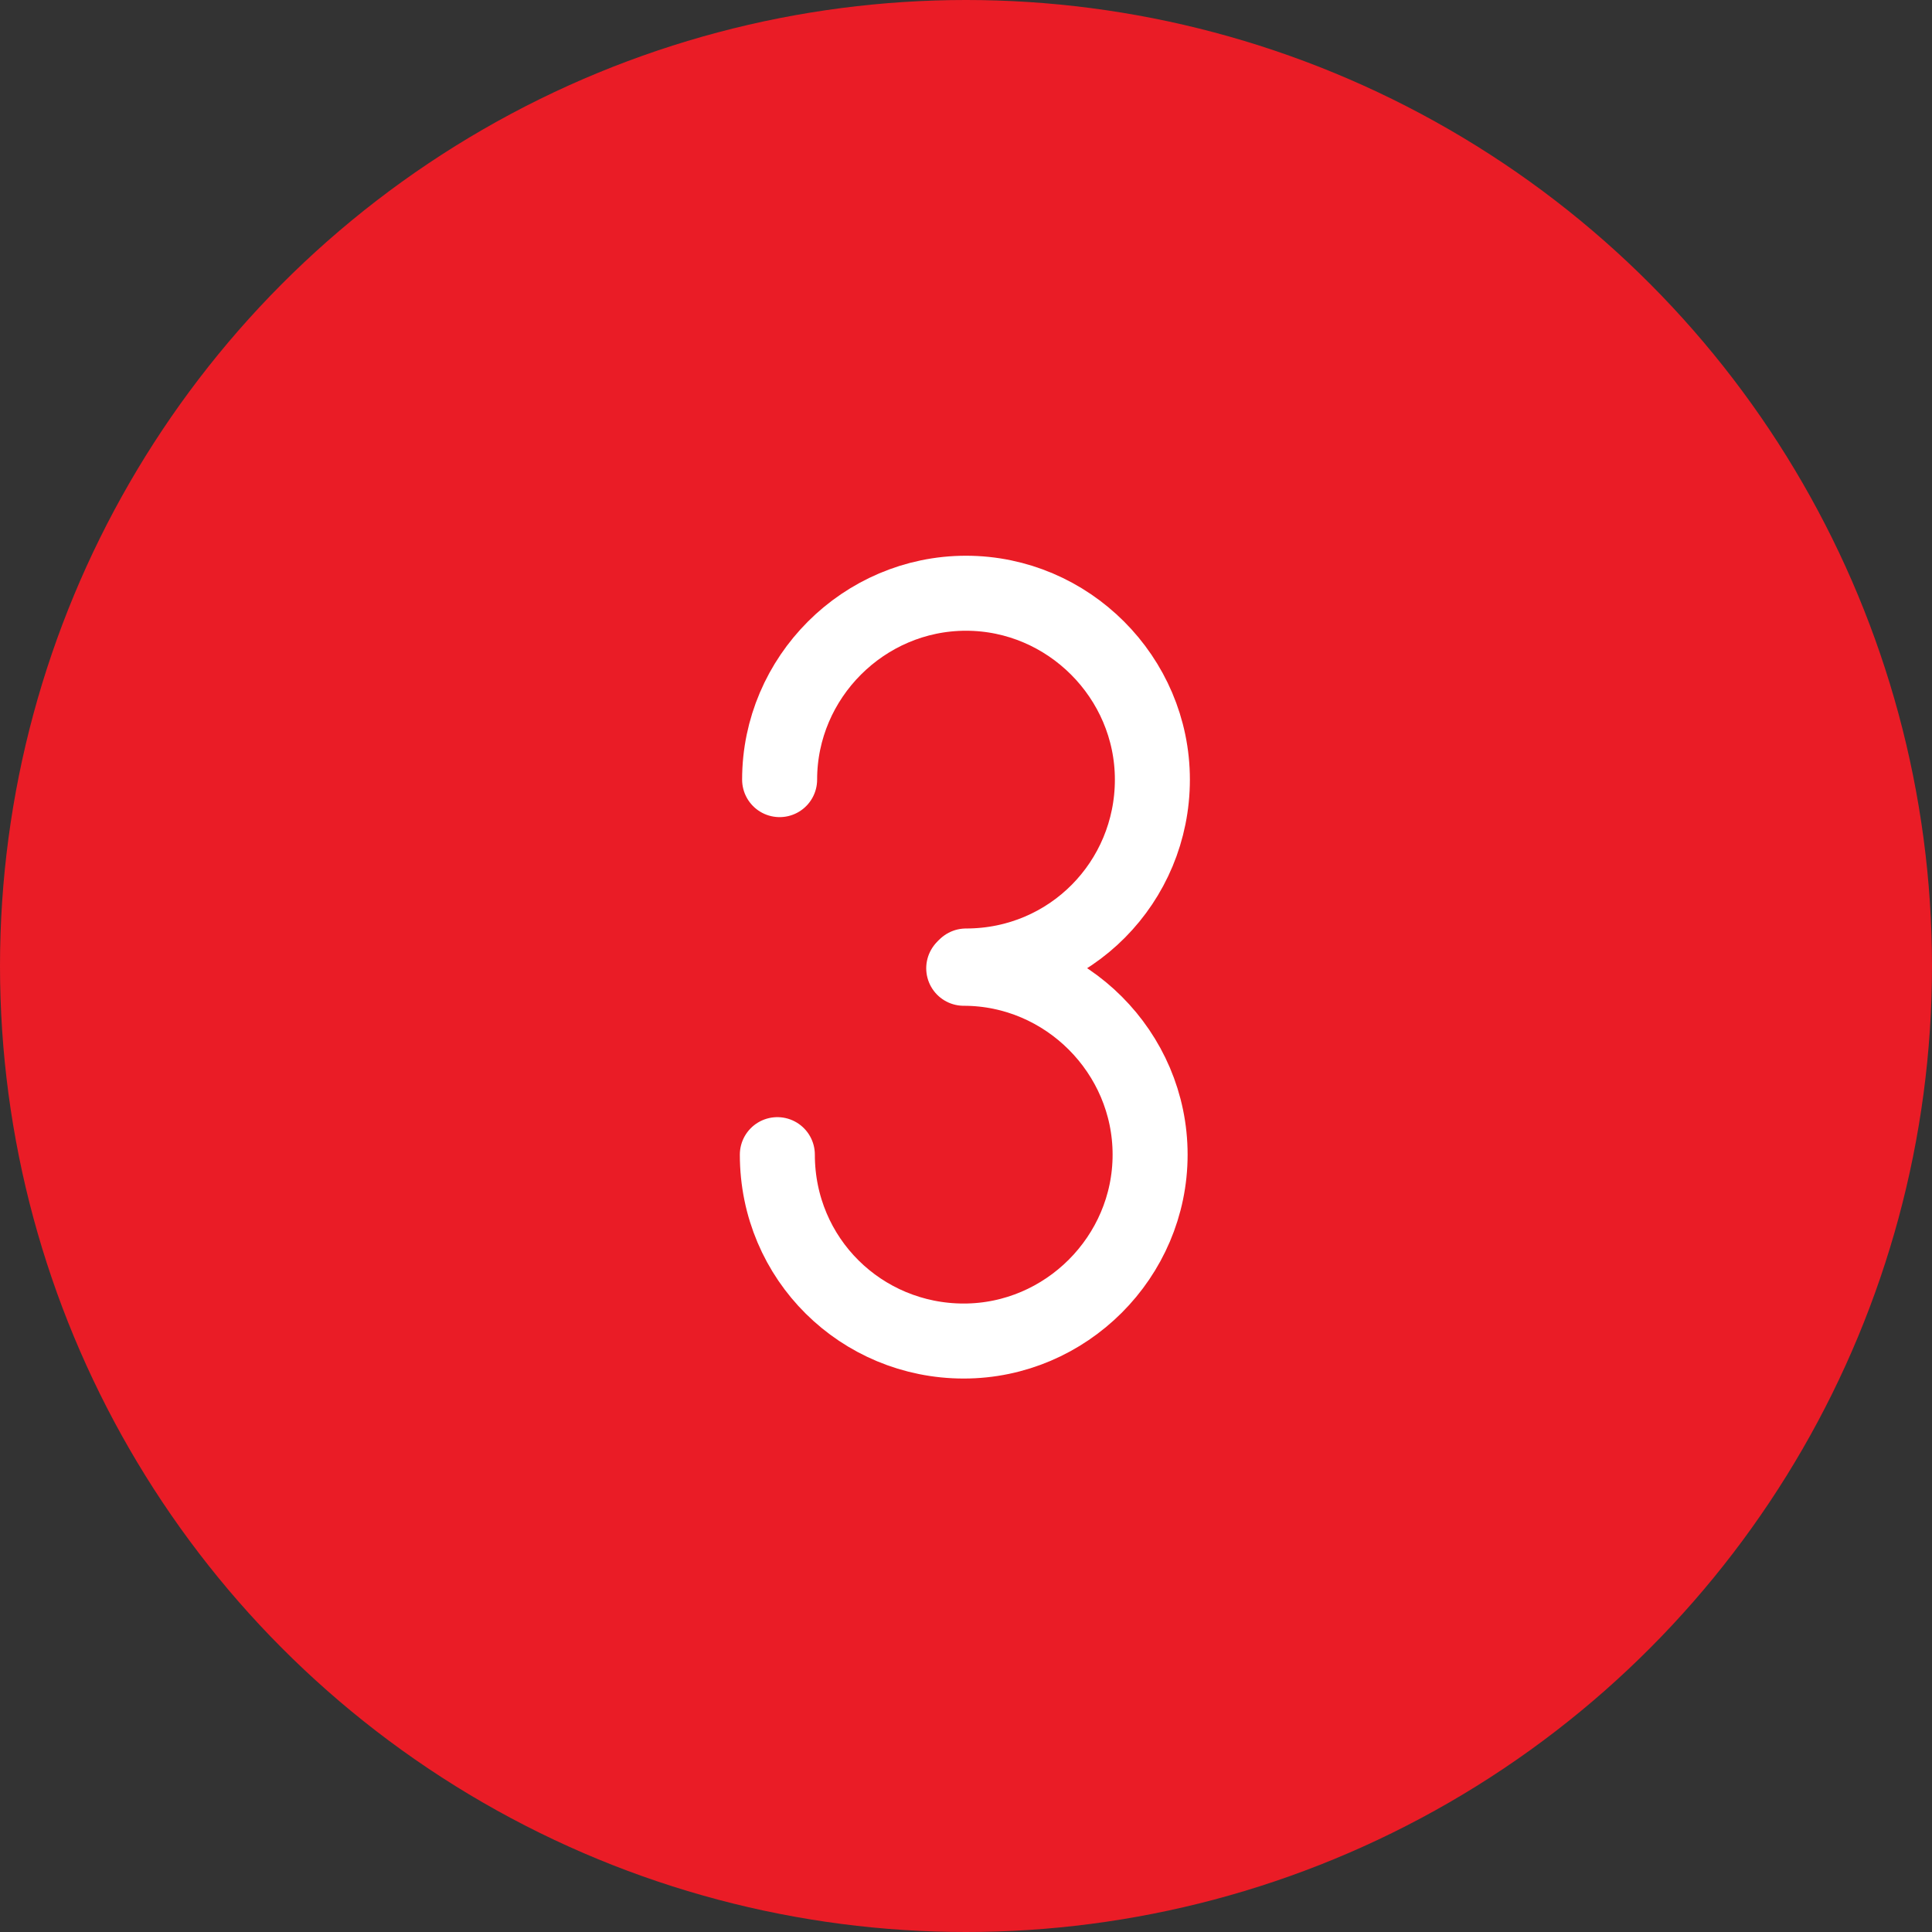 <?xml version="1.0" encoding="UTF-8"?>
<svg xmlns="http://www.w3.org/2000/svg" version="1.1" viewBox="0 0 85 85">
  <rect x="0" y="0" width="85" height="85" fill="#333333" stroke="none"/>
  <defs>
    <style>
      .cls-1 {
        fill: #ea1c26;
      }

      .cls-2 {
        fill: none;
        stroke: #fff;
        stroke-linecap: round;
        stroke-linejoin: round;
        stroke-width: 3.3px;
      }
    </style>
  </defs>
  <!-- Generator: Adobe Illustrator 28.7.1, SVG Export Plug-In . SVG Version: 1.2.0 Build 142)  -->
  <g>
    <g id="Layer_1">
      <circle class="cls-1" cx="42.5" cy="42.5" r="42.5"/>
      <g>
        <path class="cls-2" d="M42.5,42.5c4.6,0,8.2-3.7,8.2-8.2s-3.7-8.2-8.2-8.2-8.2,3.7-8.2,8.2"/>
        <path class="cls-2" d="M34.2,50.8c0,4.6,3.7,8.2,8.2,8.2s8.2-3.7,8.2-8.2-3.7-8.2-8.2-8.2"/>
      </g>
    </g>
  </g>
</svg>